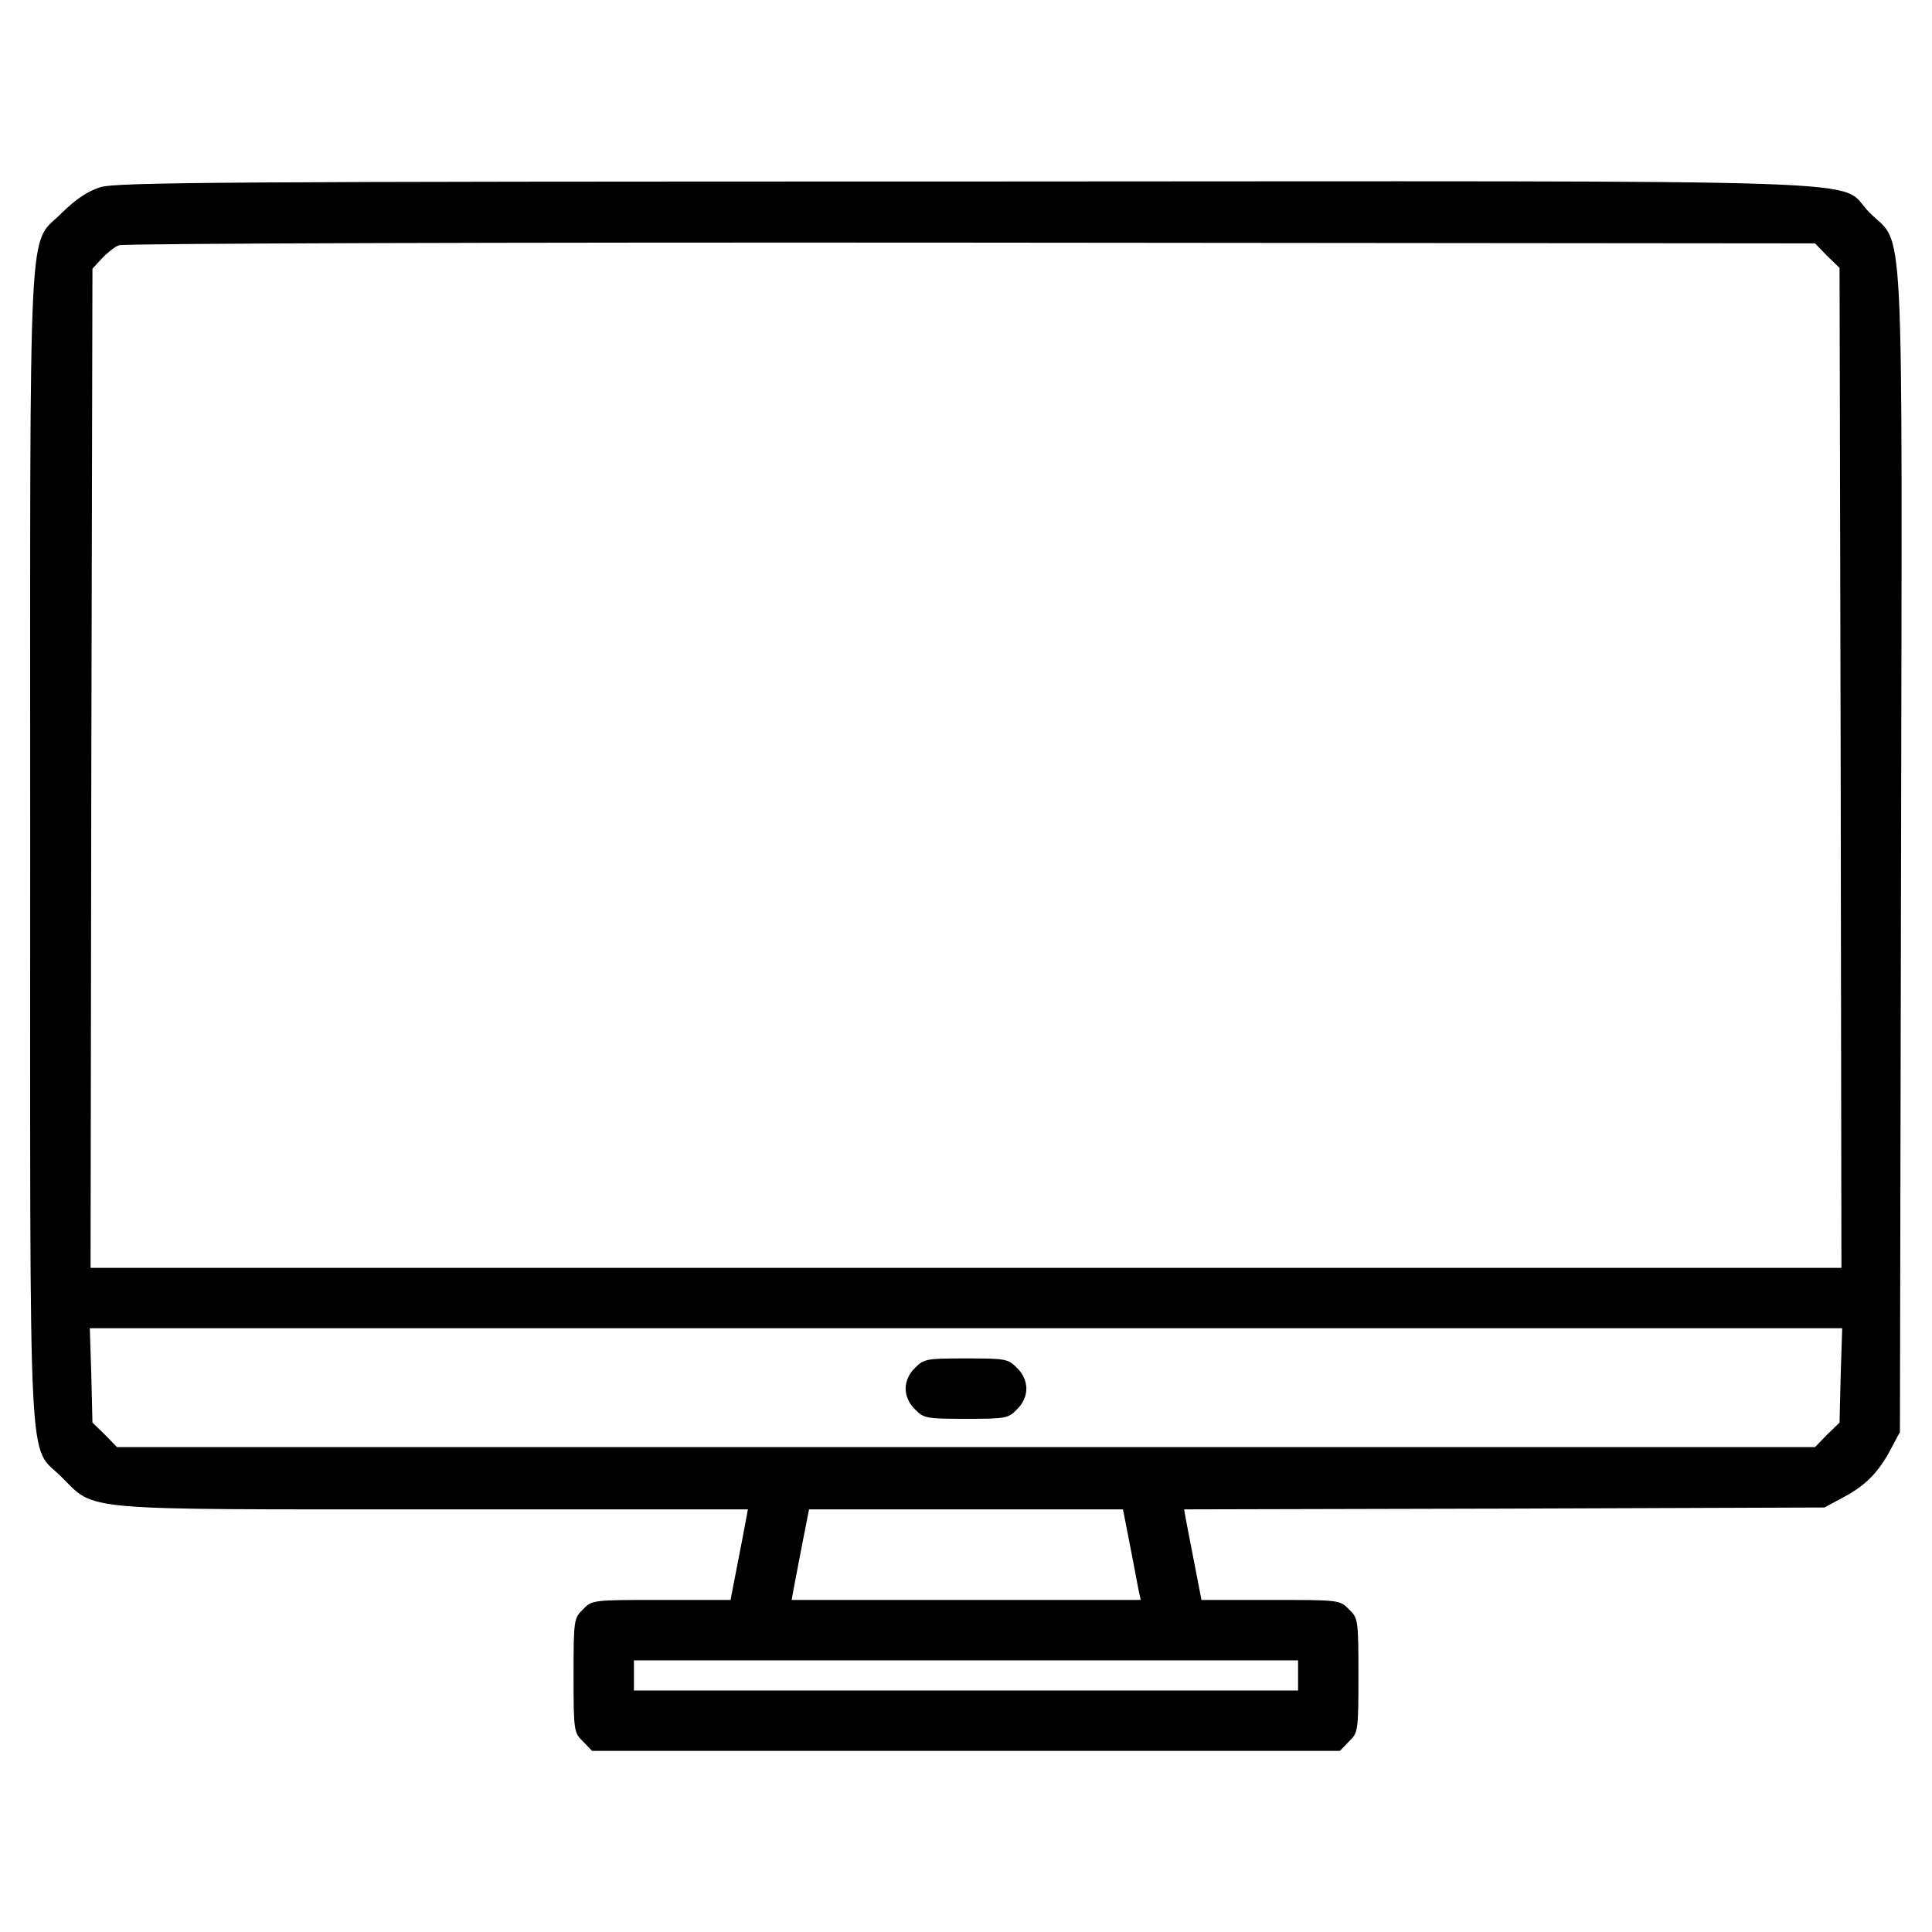<?xml version="1.0" standalone="no"?>
<!DOCTYPE svg PUBLIC "-//W3C//DTD SVG 20010904//EN"
 "http://www.w3.org/TR/2001/REC-SVG-20010904/DTD/svg10.dtd">
<svg version="1.0" xmlns="http://www.w3.org/2000/svg"
 width="512pt" height="512pt" viewBox="0 0 512 512"
 preserveAspectRatio="xMidYMid meet">

<g transform="translate(0,512) scale(0.1,-0.1)"
fill="#000000" stroke="none">
<path d="M266 4624 c-34 -11 -64 -31 -102 -68 -91 -92 -84 49 -84 -1676 0
-1723 -7 -1585 83 -1674 91 -91 37 -86 989 -86 l830 0 -5 -27 c-3 -16 -13 -70
-23 -120 l-18 -93 -183 0 c-182 0 -184 0 -208 -25 -24 -23 -25 -28 -25 -175 0
-147 1 -152 25 -175 l24 -25 991 0 991 0 24 25 c24 23 25 28 25 175 0 147 -1
152 -25 175 -24 25 -26 25 -208 25 l-183 0 -18 93 c-10 50 -20 104 -23 119
l-5 28 848 2 849 3 50 27 c59 31 94 67 126 128 l24 45 3 1535 c3 1750 10 1603
-84 1697 -91 91 140 83 -2398 82 -1962 0 -2247 -2 -2290 -15z m4576 -182 l33
-32 3 -1325 2 -1325 -2320 0 -2320 0 2 1324 3 1324 25 27 c14 15 34 31 45 35
11 5 1027 8 2257 7 l2238 -2 32 -33z m36 -2967 l-3 -125 -33 -32 -32 -33
-2250 0 -2250 0 -32 33 -33 32 -3 125 -4 125 2322 0 2322 0 -4 -125z m-1884
-447 c10 -51 20 -105 23 -120 l6 -28 -463 0 -462 0 5 28 c3 15 13 69 23 120
l18 92 416 0 416 0 18 -92z m446 -348 l0 -40 -880 0 -880 0 0 40 0 40 880 0
880 0 0 -40z"/>
<path d="M2425 1495 c-16 -15 -25 -36 -25 -55 0 -19 9 -40 25 -55 23 -24 31
-25 135 -25 104 0 112 1 135 25 16 15 25 36 25 55 0 19 -9 40 -25 55 -23 24
-31 25 -135 25 -104 0 -112 -1 -135 -25z"/>
</g>
</svg>
